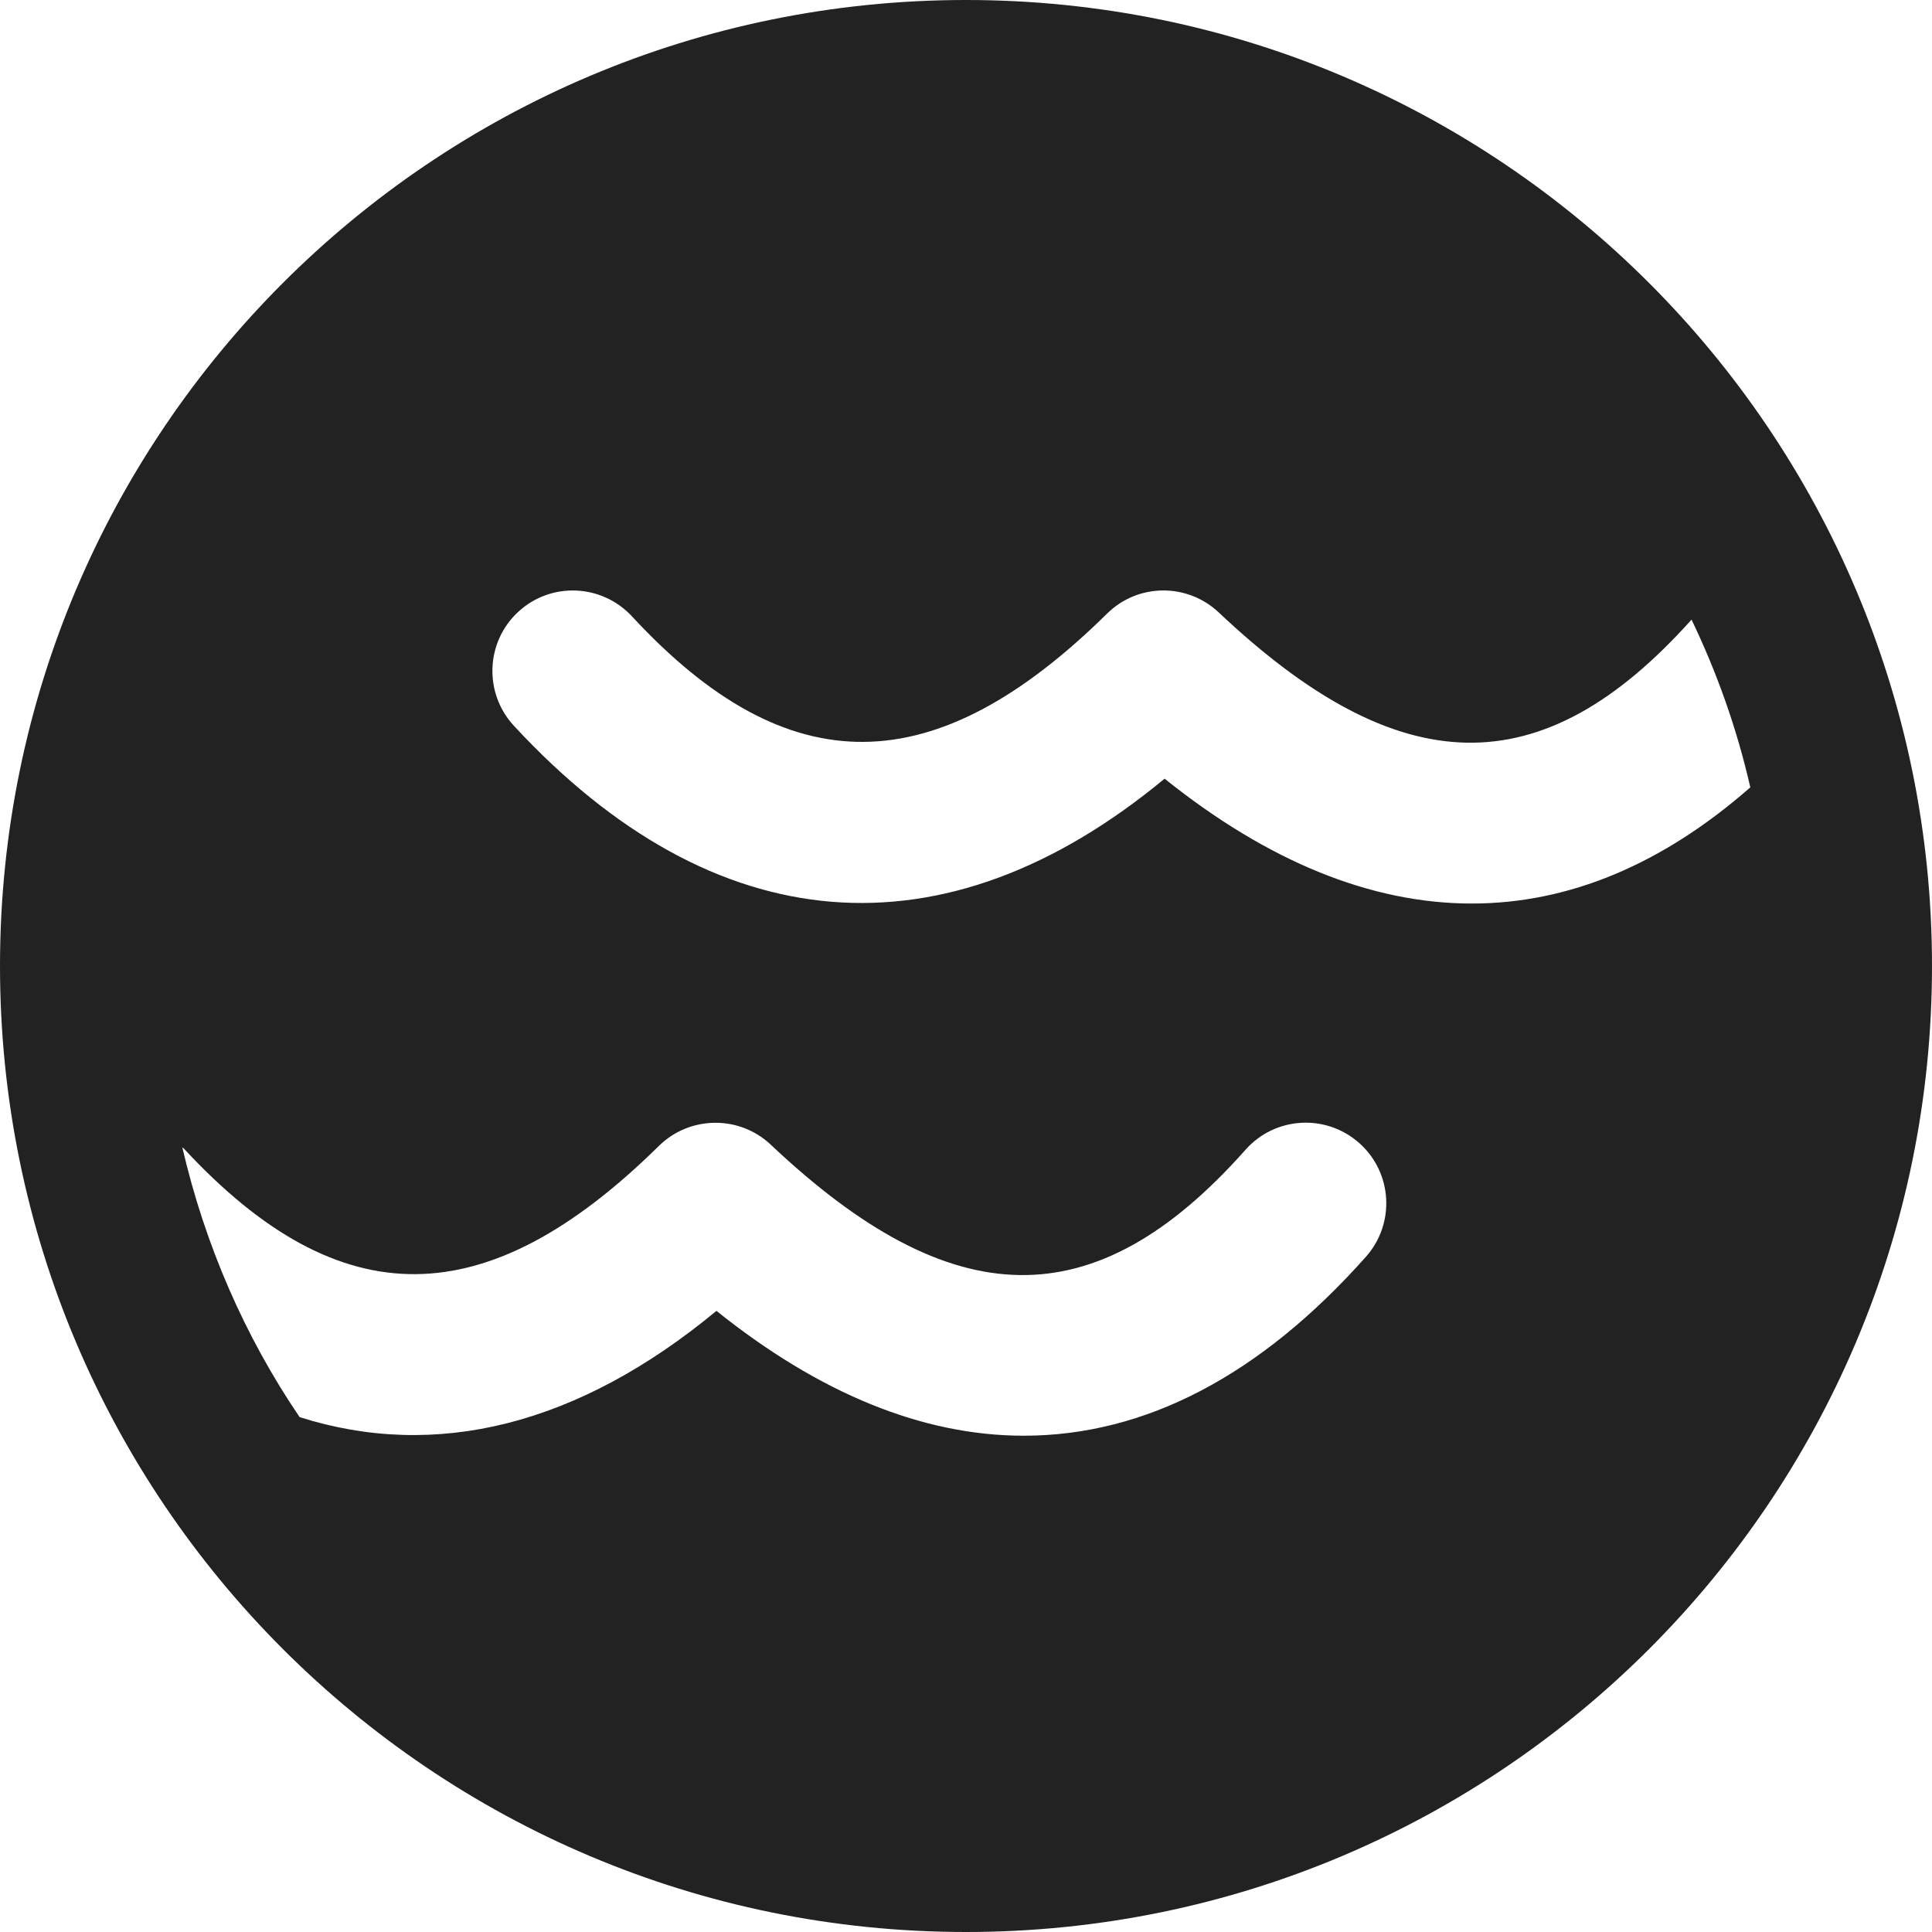 <?xml version="1.0" encoding="UTF-8"?>
<svg width="24px" height="24px" viewBox="0 0 24 24" version="1.1" xmlns="http://www.w3.org/2000/svg"
>
    <title>Icon/24/Pool/Filled</title>
    <g id="Icon/24/Pool/Filled" stroke="none" stroke-width="1" fill="none" fill-rule="evenodd">
        <path d="M18.283,11.224 C17.033,11.224 15.752,10.703 14.467,9.673 C11.731,11.939 8.87,11.704 6.383,9.015 C6.008,8.609 6.032,7.976 6.437,7.601 C6.842,7.226 7.473,7.251 7.85,7.656 C9.794,9.757 11.618,9.726 13.752,7.623 C14.135,7.244 14.748,7.239 15.14,7.608 C17.376,9.719 19.148,9.781 21.013,7.697 C21.329,8.356 21.577,9.052 21.743,9.781 C20.655,10.734 19.496,11.224 18.283,11.224 M16.969,15.611 C15.658,17.086 14.227,17.835 12.717,17.835 C11.467,17.835 10.185,17.314 8.9,16.284 C7.182,17.707 5.415,18.142 3.722,17.604 C3.042,16.603 2.547,15.469 2.265,14.254 C2.271,14.26 2.278,14.261 2.283,14.267 C4.231,16.37 6.051,16.337 8.185,14.235 C8.569,13.858 9.183,13.851 9.574,14.219 C11.821,16.34 13.597,16.397 15.472,14.283 C15.839,13.869 16.471,13.832 16.885,14.199 C17.298,14.566 17.335,15.198 16.969,15.611 M12,-0 C5.372,-0 -2.0250468e-13,5.373 -2.0250468e-13,12 C-2.0250468e-13,18.628 5.372,24 12,24 C18.627,24 24,18.628 24,12 C24,5.373 18.627,-0 12,-0"
              id="Fill-1" fill="#222222"></path>
    </g>
</svg>